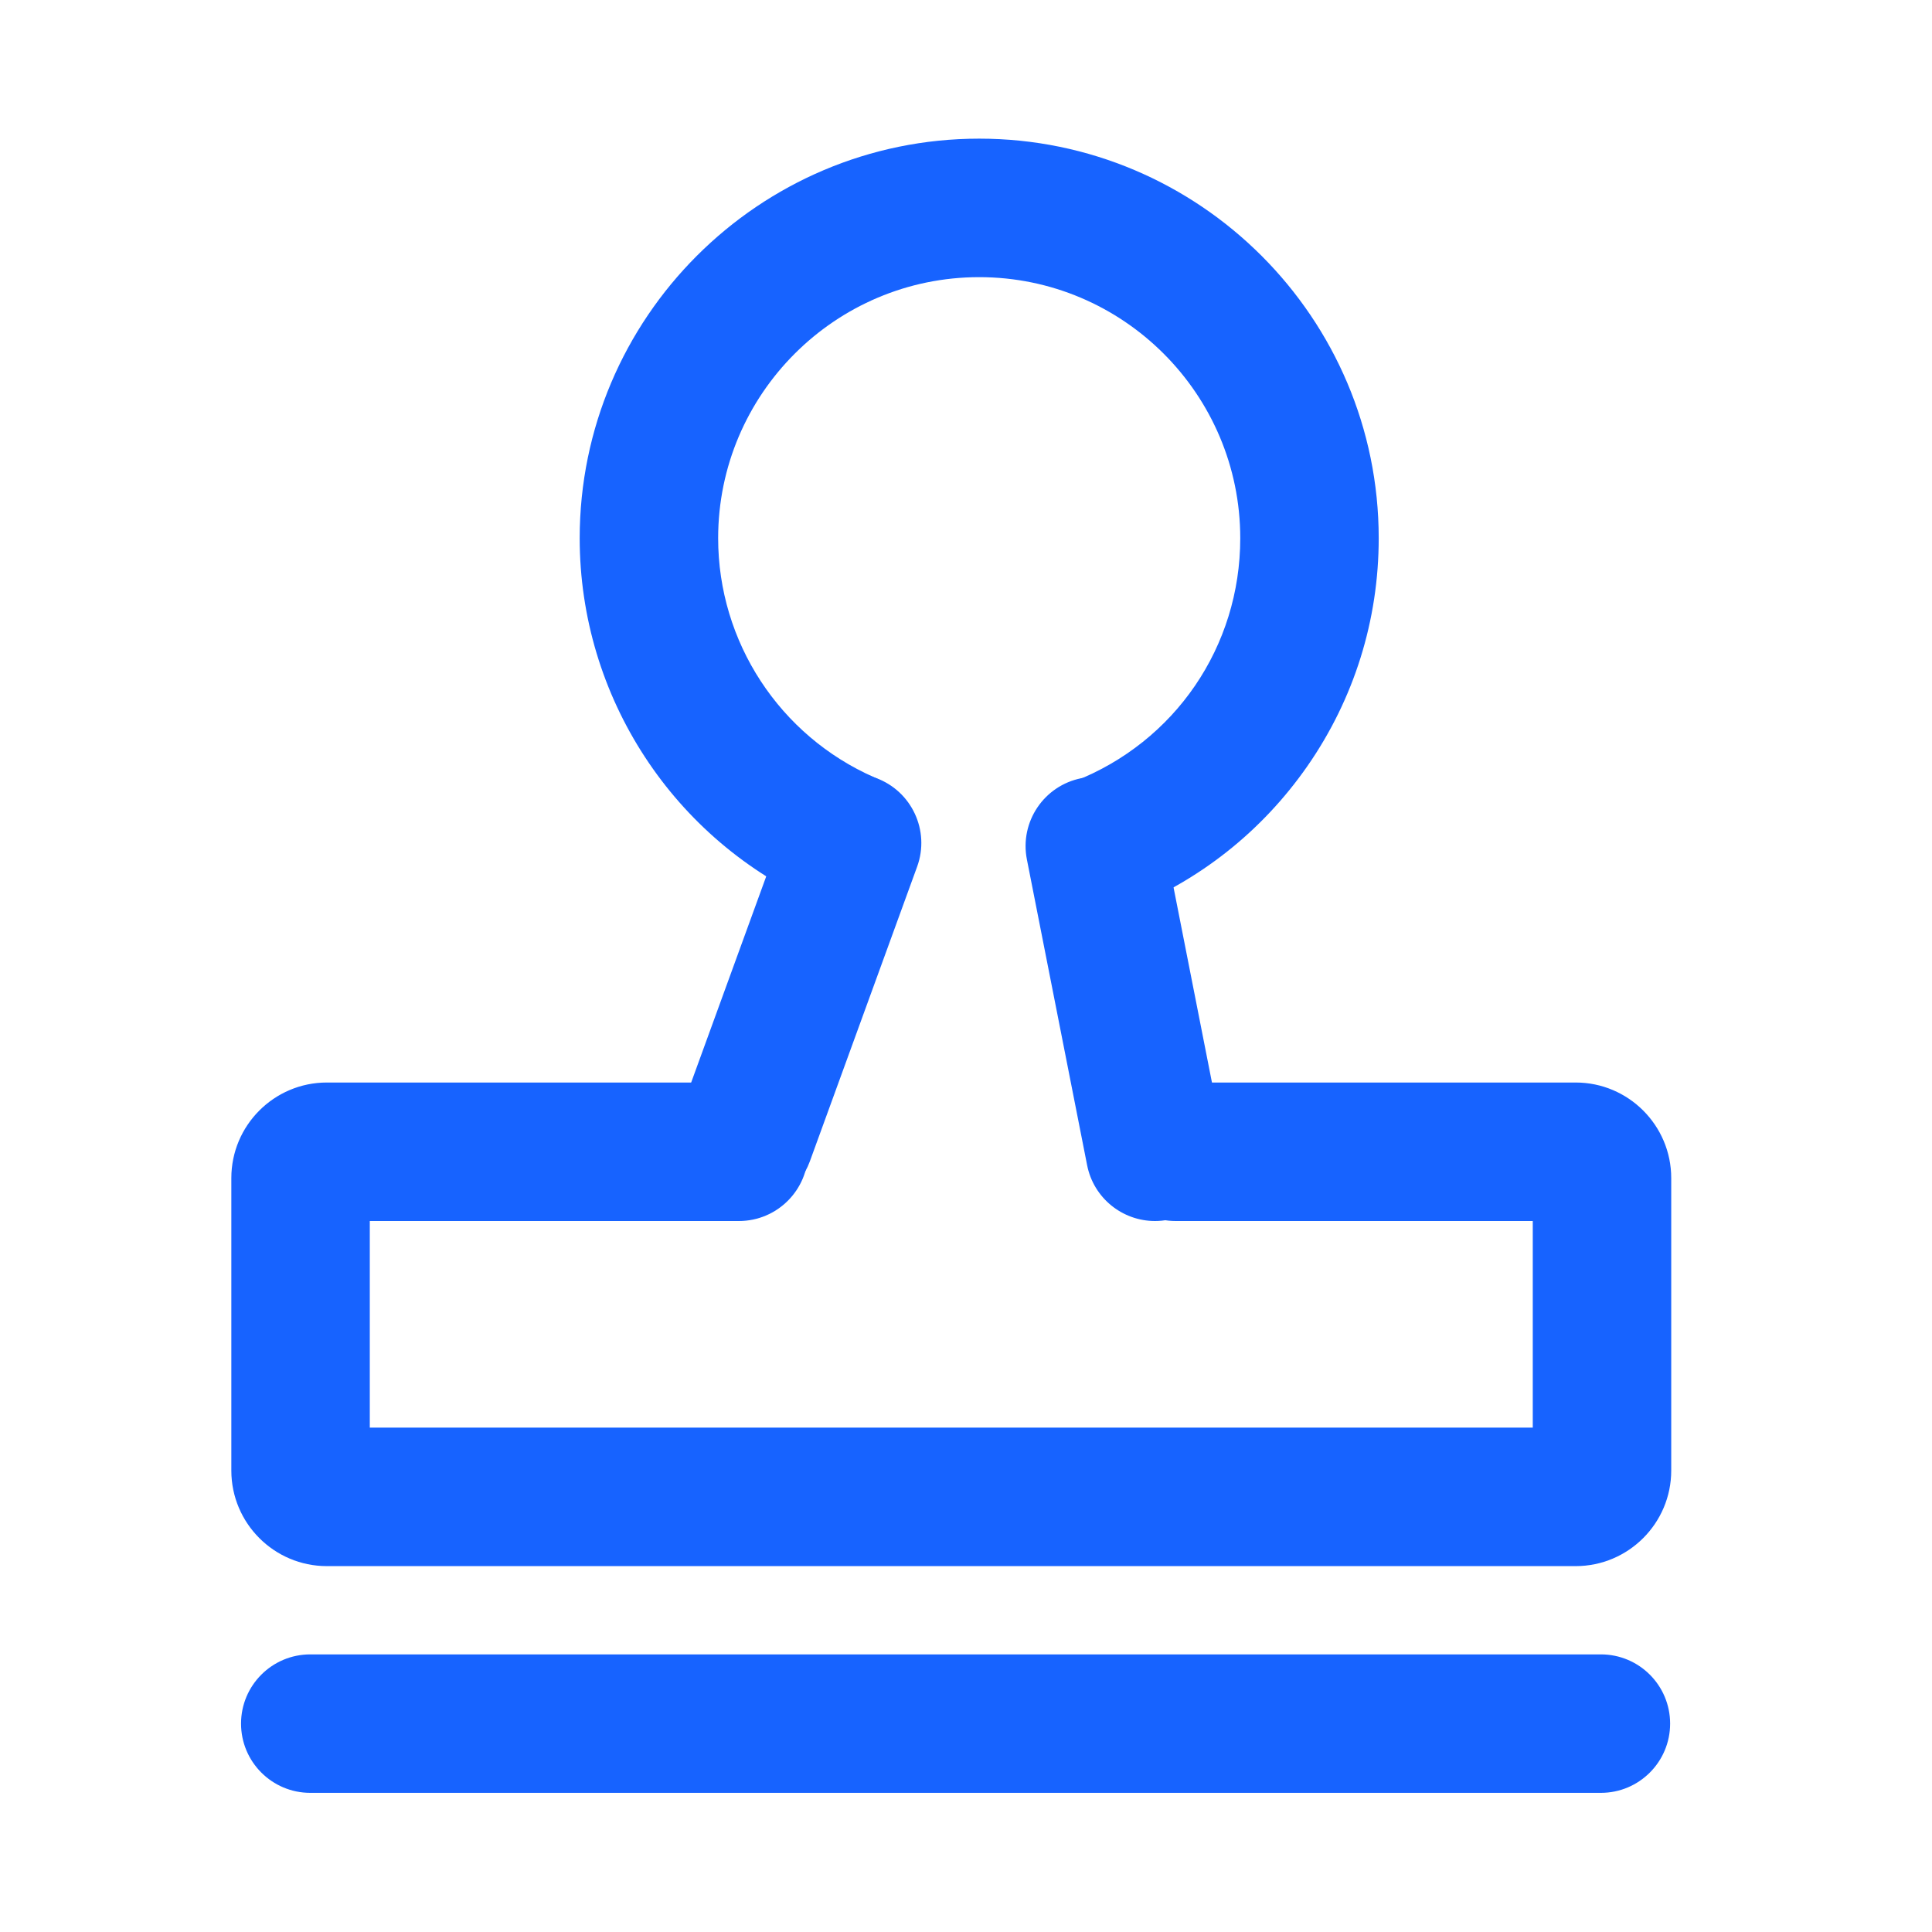 <?xml version="1.0" encoding="UTF-8"?>
<svg width="42px" height="42px" viewBox="0 0 42 42" version="1.1" xmlns="http://www.w3.org/2000/svg" xmlns:xlink="http://www.w3.org/1999/xlink">
    <title>编组 33</title>
    <g id="ME官网V5" stroke="none" stroke-width="1" fill="none" fill-rule="evenodd">
        <g id="产品中心-MM" transform="translate(-289, -7684)">
            <g id="编组-5备份-11" transform="translate(-1, 6696)">
                <g id="编组-29备份-9" transform="translate(260, 958)">
                    <g id="编组-33" transform="translate(30, 30)">
                        <rect id="矩形" x="0" y="0" width="42" height="42"></rect>
                        <g id="编组" transform="translate(5, 3)" fill="#1763FF" fill-rule="nonzero">
                            <path d="M29.802,35.975 L1.745,35.975 C0.914,35.975 0.24,35.301 0.24,34.47 C0.24,33.639 0.914,32.965 1.745,32.965 L29.802,32.965 C30.633,32.965 31.307,33.639 31.307,34.47 C31.307,35.301 30.633,35.975 29.802,35.975 Z M29.254,31.046 L2.105,31.046 C0.96,31.046 0.029,30.114 0.029,28.969 L0.029,22.61 C0.029,21.465 0.96,20.533 2.105,20.533 L11.063,20.533 C11.894,20.533 12.568,21.207 12.568,22.039 C12.568,22.87 11.894,23.544 11.063,23.544 L3.039,23.544 L3.039,28.035 L28.321,28.035 L28.321,23.544 L20.558,23.544 C19.726,23.544 19.053,22.87 19.053,22.039 C19.053,21.207 19.726,20.533 20.558,20.533 L29.254,20.533 C30.399,20.533 31.331,21.465 31.331,22.61 L31.331,28.969 C31.331,30.114 30.399,31.046 29.254,31.046 Z M18.906,16.893 C18.304,16.893 17.736,16.531 17.504,15.937 C17.2,15.163 17.582,14.29 18.356,13.986 C20.547,13.128 21.962,11.053 21.962,8.7 C21.962,5.571 19.416,3.025 16.287,3.025 C13.158,3.025 10.612,5.571 10.612,8.7 C10.612,10.953 11.946,12.994 14.01,13.9 C14.771,14.234 15.117,15.122 14.783,15.883 C14.449,16.644 13.561,16.991 12.8,16.657 C9.642,15.271 7.602,12.148 7.602,8.7 C7.602,3.911 11.498,0.014 16.287,0.014 C21.076,0.014 24.972,3.911 24.972,8.7 C24.972,10.481 24.437,12.193 23.424,13.651 C22.435,15.074 21.062,16.159 19.454,16.789 C19.279,16.858 19.093,16.893 18.906,16.893 L18.906,16.893 Z" id="形状"></path>
                            <path d="M11.19,23.238 C11.014,23.238 10.84,23.208 10.675,23.147 C9.894,22.863 9.491,21.999 9.776,21.218 L12.109,14.81 C12.393,14.029 13.257,13.626 14.038,13.911 C14.819,14.195 15.222,15.059 14.938,15.84 L12.605,22.248 C12.382,22.859 11.805,23.238 11.19,23.238 L11.19,23.238 Z M20.108,23.544 C19.403,23.544 18.774,23.047 18.633,22.33 L17.324,15.685 C17.163,14.869 17.694,14.078 18.51,13.917 C19.326,13.757 20.117,14.288 20.278,15.103 L21.586,21.748 C21.747,22.563 21.216,23.355 20.4,23.515 C20.302,23.535 20.204,23.544 20.108,23.544 L20.108,23.544 Z" id="形状"></path>
                        </g>
                    </g>
                </g>
            </g>
        </g>
    </g>
</svg>